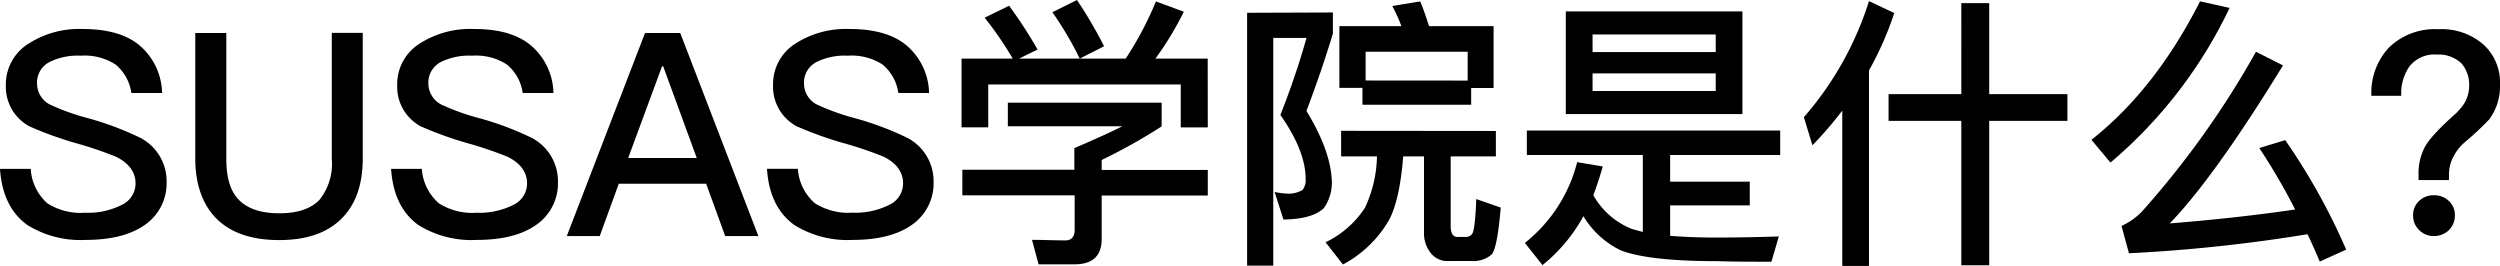 <svg xmlns="http://www.w3.org/2000/svg" viewBox="0 0 316.47 33.66"><title>college_title01</title><g id="图层_2" data-name="图层 2"><g id="图层_1-2" data-name="图层 1"><path d="M17.46,5.58a8.13,8.13,0,0,1,3.06,6.19H16.63a5.7,5.7,0,0,0-2-3.6,7.19,7.19,0,0,0-4.39-1.12,8.09,8.09,0,0,0-3.89.76,2.92,2.92,0,0,0-1.66,2.81,3,3,0,0,0,1.91,2.74,28.37,28.37,0,0,0,4.46,1.58,38.5,38.5,0,0,1,6.73,2.52A6.19,6.19,0,0,1,21.09,23a6.39,6.39,0,0,1-2.7,5.43q-2.7,1.94-7.56,1.94a12.73,12.73,0,0,1-7.34-1.87C1.37,27,.22,24.62,0,21.38H3.89A6.31,6.31,0,0,0,6,25.74a7.88,7.88,0,0,0,4.79,1.19,9.45,9.45,0,0,0,4.64-1,3,3,0,0,0,1.73-2.7c0-1.44-.83-2.56-2.45-3.38a47.94,47.94,0,0,0-5.11-1.73A45.89,45.89,0,0,1,3.74,16a5.67,5.67,0,0,1-3-5.15A6.08,6.08,0,0,1,3.64,5.51a11.84,11.84,0,0,1,6.8-1.84C13.43,3.67,15.77,4.28,17.46,5.58Z"/><path d="M28.65,4.18v16c0,2.3.5,4,1.58,5.11S33,27,35.35,27s4-.58,5.08-1.69A7.24,7.24,0,0,0,42,20.16v-16h3.92V20.09c0,3.35-.94,5.9-2.77,7.67s-4.43,2.63-7.81,2.63-6-.86-7.81-2.59-2.81-4.36-2.81-7.7V4.18Z"/><path d="M67,5.58a8.13,8.13,0,0,1,3.06,6.19H66.17a5.7,5.7,0,0,0-2-3.6,7.19,7.19,0,0,0-4.39-1.12,8.09,8.09,0,0,0-3.89.76,2.92,2.92,0,0,0-1.66,2.81,3,3,0,0,0,1.91,2.74,28.37,28.37,0,0,0,4.46,1.58,38.5,38.5,0,0,1,6.73,2.52A6.19,6.19,0,0,1,70.63,23a6.39,6.39,0,0,1-2.7,5.43q-2.7,1.94-7.56,1.94A12.73,12.73,0,0,1,53,28.51c-2.12-1.51-3.28-3.89-3.49-7.13h3.89a6.31,6.31,0,0,0,2.16,4.36,7.88,7.88,0,0,0,4.79,1.19,9.45,9.45,0,0,0,4.64-1,3,3,0,0,0,1.73-2.7c0-1.44-.83-2.56-2.45-3.38a47.94,47.94,0,0,0-5.11-1.73A45.89,45.89,0,0,1,53.28,16a5.67,5.67,0,0,1-3-5.15,6.08,6.08,0,0,1,2.84-5.33A11.84,11.84,0,0,1,60,3.67C63,3.67,65.3,4.28,67,5.58Z"/><path d="M86.11,4.18,96,29.88H91.8l-2.41-6.62H78.33l-2.41,6.62H71.75l9.9-25.7ZM88.2,20,83.95,8.39h-.14L79.52,20Z"/><path d="M114.55,5.58a8.13,8.13,0,0,1,3.06,6.19h-3.89a5.7,5.7,0,0,0-2-3.6,7.19,7.19,0,0,0-4.39-1.12,8.09,8.09,0,0,0-3.89.76,2.92,2.92,0,0,0-1.66,2.81,3,3,0,0,0,1.91,2.74,28.37,28.37,0,0,0,4.46,1.58,38.5,38.5,0,0,1,6.73,2.52A6.19,6.19,0,0,1,118.18,23a6.39,6.39,0,0,1-2.7,5.43q-2.7,1.94-7.56,1.94a12.73,12.73,0,0,1-7.34-1.87c-2.12-1.51-3.28-3.89-3.49-7.13H101a6.31,6.31,0,0,0,2.16,4.36,7.88,7.88,0,0,0,4.79,1.19,9.45,9.45,0,0,0,4.64-1,3,3,0,0,0,1.73-2.7c0-1.44-.83-2.56-2.45-3.38a47.94,47.94,0,0,0-5.11-1.73,45.89,45.89,0,0,1-5.9-2.12,5.67,5.67,0,0,1-3-5.15,6.08,6.08,0,0,1,2.84-5.33,11.84,11.84,0,0,1,6.8-1.84C110.52,3.67,112.86,4.28,114.55,5.58Z"/><path d="M152.89,16.13h-3.42V10.69H125.1v5.43h-3.38V7.42h6.48a43.29,43.29,0,0,0-3.56-5.18l3.1-1.51a56.68,56.68,0,0,1,3.6,5.54L129,7.42h13.5A43.19,43.19,0,0,0,146.33.18l3.53,1.3a39.67,39.67,0,0,1-3.6,5.94h6.62ZM147.05,13v3a70.44,70.44,0,0,1-7.59,4.25v1.26h13.43v3.24H139.46v5.51c0,2.12-1.15,3.2-3.42,3.2h-4.57l-.83-3.1c1.3,0,2.7.07,4.25.07.76,0,1.15-.47,1.15-1.37V24.73H121.82V21.49H136V18.75c2.52-1.08,4.57-2,6.08-2.77H127.58V13Zm-7.31-7.13-3.06,1.55a42.66,42.66,0,0,0-3.46-5.87L136.33,0A55.35,55.35,0,0,1,139.75,5.83Z"/><path d="M168.73,1.58V4.25c-.94,3.1-2.05,6.37-3.35,9.79,2,3.28,3.06,6.16,3.2,8.64a5.6,5.6,0,0,1-1,3.67c-1,.94-2.66,1.4-5.11,1.44l-1.12-3.49a10,10,0,0,0,1.87.22,3.51,3.51,0,0,0,1.66-.47,2,2,0,0,0,.4-1.37c0-2.41-1.08-5.11-3.2-8.13a101.31,101.31,0,0,0,3.31-9.75h-4.21V33.62h-3.31v-32Zm20.63,15V19.8h-5.72v8.82c0,.9.29,1.37.86,1.37h1.12a.94.94,0,0,0,.72-.36q.38-.43.54-4.43l3.1,1.08c-.29,3.31-.65,5.29-1.12,5.9a3.49,3.49,0,0,1-2.56.86h-2.88a2.67,2.67,0,0,1-2.3-1,4,4,0,0,1-.86-2.59V19.8h-2.63c-.29,3.6-.86,6.3-1.8,8.06A14.66,14.66,0,0,1,170,33.48l-2.2-2.81a12.3,12.3,0,0,0,5-4.39,16.13,16.13,0,0,0,1.51-6.48h-4.54V16.56Zm-.29-5.44h-2.84v2.12H172.47V11.12h-2.92V3.31h7.85A20.85,20.85,0,0,0,176.25.76l3.53-.58c.4.94.76,2,1.12,3.13h8.17Zm-3.28-.94V6.55H172.87v3.64Z"/><path d="M193.28,19.62v-3.1h32.07v3.1H211.42V23H221.5v3H211.42v3.85c1.66.14,3.6.22,5.76.22,3.17,0,5.87-.07,8-.14l-.94,3.2c-2.52,0-4.82,0-6.84-.07-6,0-10-.5-12.24-1.37a11.27,11.27,0,0,1-4.72-4.32,20.69,20.69,0,0,1-5.18,6.19l-2.23-2.81a19,19,0,0,0,6.62-10.22l3.24.54c-.36,1.3-.76,2.48-1.19,3.64a9.67,9.67,0,0,0,4.82,4.25c.43.14.9.25,1.44.4V19.62ZM220.57,1.44v13H198.21v-13Zm-3.38,5.15V4.36H201.6V6.59Zm0,2.7H201.6v2.23h15.59Z"/><path d="M229.43,18.39l-1.08-3.56A41,41,0,0,0,236.59.14l3.2,1.51a40.92,40.92,0,0,1-3.2,7.27V33.66h-3.38V14A47.46,47.46,0,0,1,229.43,18.39ZM251.81.4V11.92h9.9V15.3h-9.9V33.58h-3.53V15.3h-9.21V11.92h9.21V.4Z"/><path d="M282.24,1a58.52,58.52,0,0,1-15.08,19.58l-2.41-2.88c5.33-4.21,9.93-10,13.75-17.53ZM297,31.6l-3.35,1.51c-.5-1.19-1-2.34-1.55-3.46a201.23,201.23,0,0,1-22.6,2.41l-.94-3.46a8.37,8.37,0,0,0,2.92-2.2A113.48,113.48,0,0,0,285.58,6.55L289,8.28q-8.64,14.09-14.33,20c5.4-.43,10.69-1,15.87-1.76a79,79,0,0,0-4.54-7.78l3.28-1A80,80,0,0,1,297,31.6Z"/><path d="M314.31,5.58a6.51,6.51,0,0,1,2.16,5.15,7,7,0,0,1-1.37,4.39,36.59,36.59,0,0,1-3,2.81,6,6,0,0,0-1.51,1.87,4.83,4.83,0,0,0-.58,2.38v.61h-3.85v-.61a7.17,7.17,0,0,1,.72-3.42c.47-1,1.84-2.48,4.07-4.46l.61-.68a4.22,4.22,0,0,0,1-2.63,4.1,4.1,0,0,0-1-3,4.18,4.18,0,0,0-3.06-1.08,4,4,0,0,0-3.53,1.55,6,6,0,0,0-1,3.67h-3.78A8.35,8.35,0,0,1,302.43,6a8.34,8.34,0,0,1,6.26-2.3A8.05,8.05,0,0,1,314.31,5.58ZM310,25.45a2.39,2.39,0,0,1,.76,1.84,2.55,2.55,0,0,1-.79,1.87,2.7,2.7,0,0,1-1.87.72,2.58,2.58,0,0,1-1.87-.76,2.5,2.5,0,0,1-.76-1.84,2.39,2.39,0,0,1,.76-1.84,2.55,2.55,0,0,1,1.87-.72A2.58,2.58,0,0,1,310,25.45Z"/></g></g></svg>